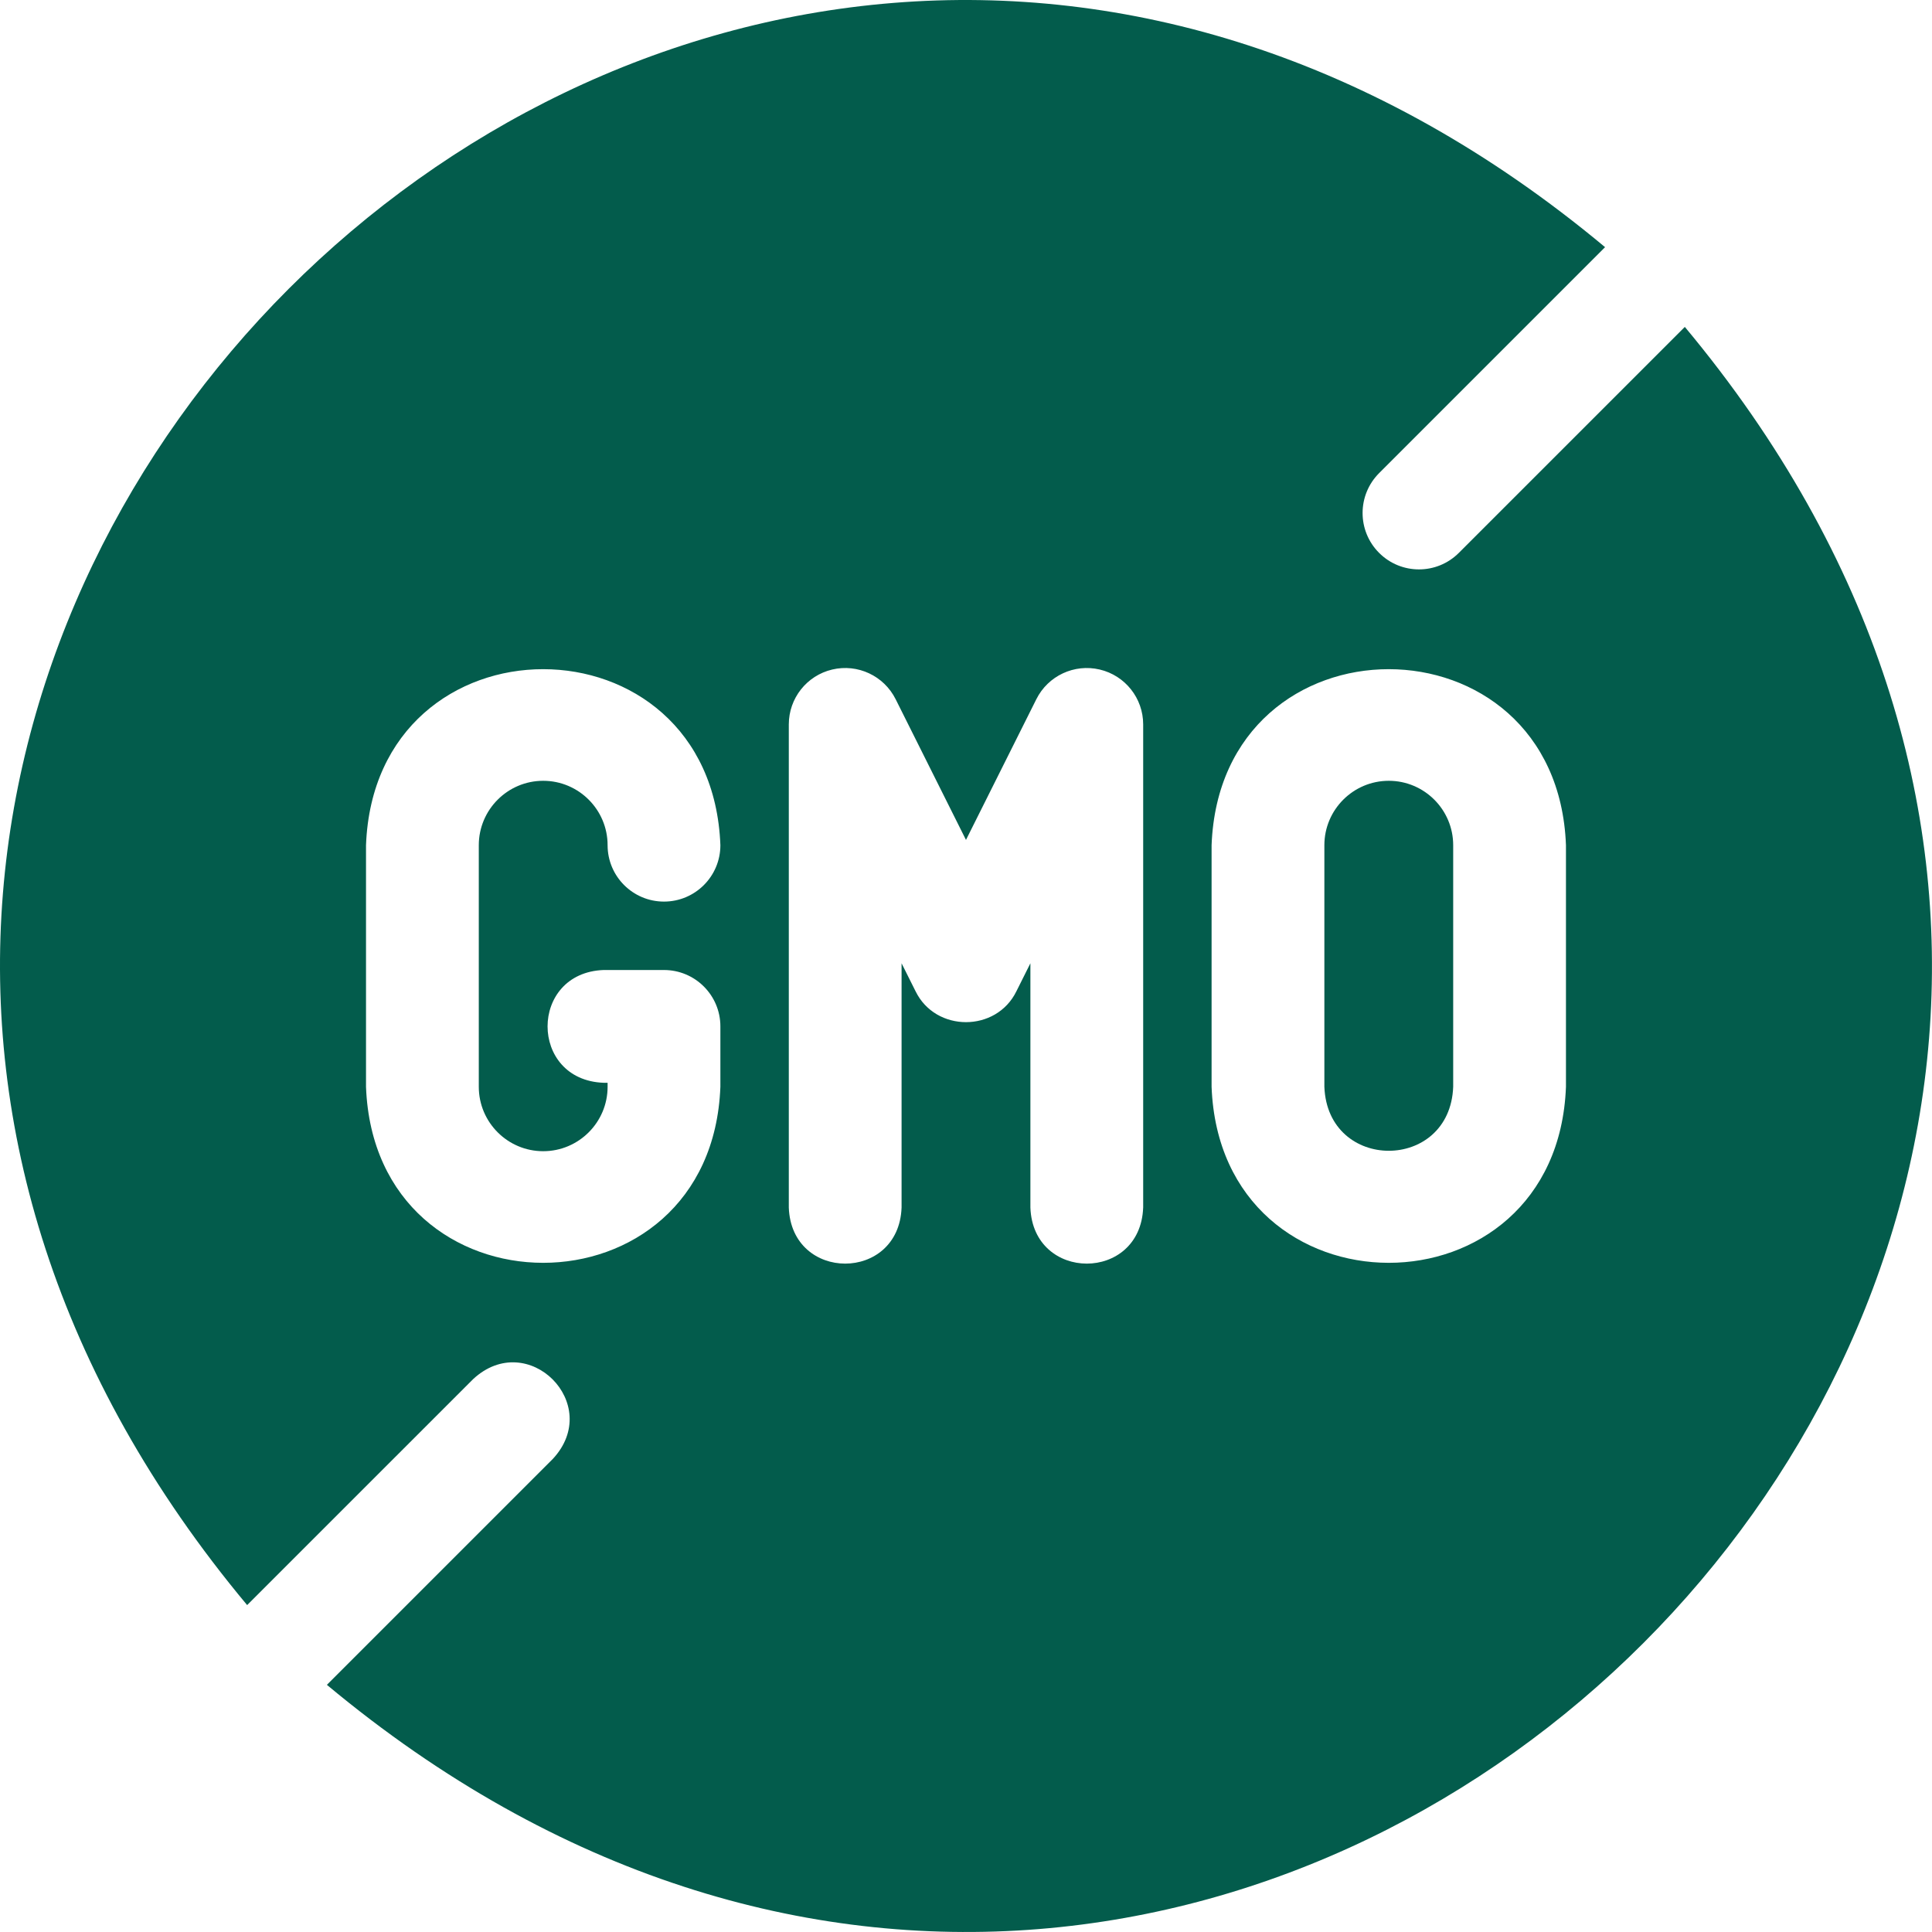 <svg xmlns="http://www.w3.org/2000/svg" fill="none" viewBox="0 0 130 130" height="130" width="130">
<path fill="#035C4C" d="M93.448 52.538C91.058 52.538 89.114 54.482 89.114 56.872V73.128C89.333 78.871 97.565 78.867 97.782 73.128V56.872C97.782 54.482 95.837 52.538 93.448 52.538Z"></path>
<path fill="#035C4C" d="M113.368 21.997L98.162 37.202C96.681 38.684 94.278 38.684 92.797 37.202C91.315 35.721 91.315 33.318 92.797 31.836L108.002 16.631C45.617 -35.391 -35.371 45.683 16.63 108.003L31.836 92.798C35.524 89.374 40.624 94.48 37.202 98.164L21.996 113.369C84.381 165.391 165.369 84.317 113.368 21.997ZM36.55 77.462C38.94 77.462 40.884 75.518 40.884 73.128V72.858H40.615C35.586 72.672 35.59 65.455 40.615 65.27H44.678C46.774 65.27 48.473 66.969 48.473 69.064V73.128C47.871 88.927 25.224 88.915 24.628 73.128V56.872C25.229 41.075 47.876 41.083 48.473 56.872C48.473 58.967 46.774 60.666 44.678 60.666C42.583 60.666 40.884 58.967 40.884 56.872C40.884 54.482 38.94 52.538 36.55 52.538C34.161 52.538 32.217 54.482 32.217 56.872V73.128C32.217 75.518 34.161 77.462 36.55 77.462ZM76.921 81.256C76.735 86.285 69.518 86.281 69.333 81.256V64.817L68.393 66.697C67.042 69.473 62.956 69.472 61.605 66.697L60.665 64.817V81.256C60.478 86.285 53.261 86.281 53.077 81.256V48.744C53.077 46.984 54.286 45.455 55.999 45.051C57.712 44.646 59.477 45.473 60.265 47.047L64.999 56.516L69.734 47.047C70.52 45.473 72.285 44.647 73.999 45.051C75.712 45.455 76.922 46.984 76.922 48.744V81.256H76.921ZM105.37 73.128C104.769 88.927 82.121 88.915 81.525 73.128V56.872C82.126 41.073 104.774 41.085 105.37 56.872V73.128Z"></path>
</svg>
